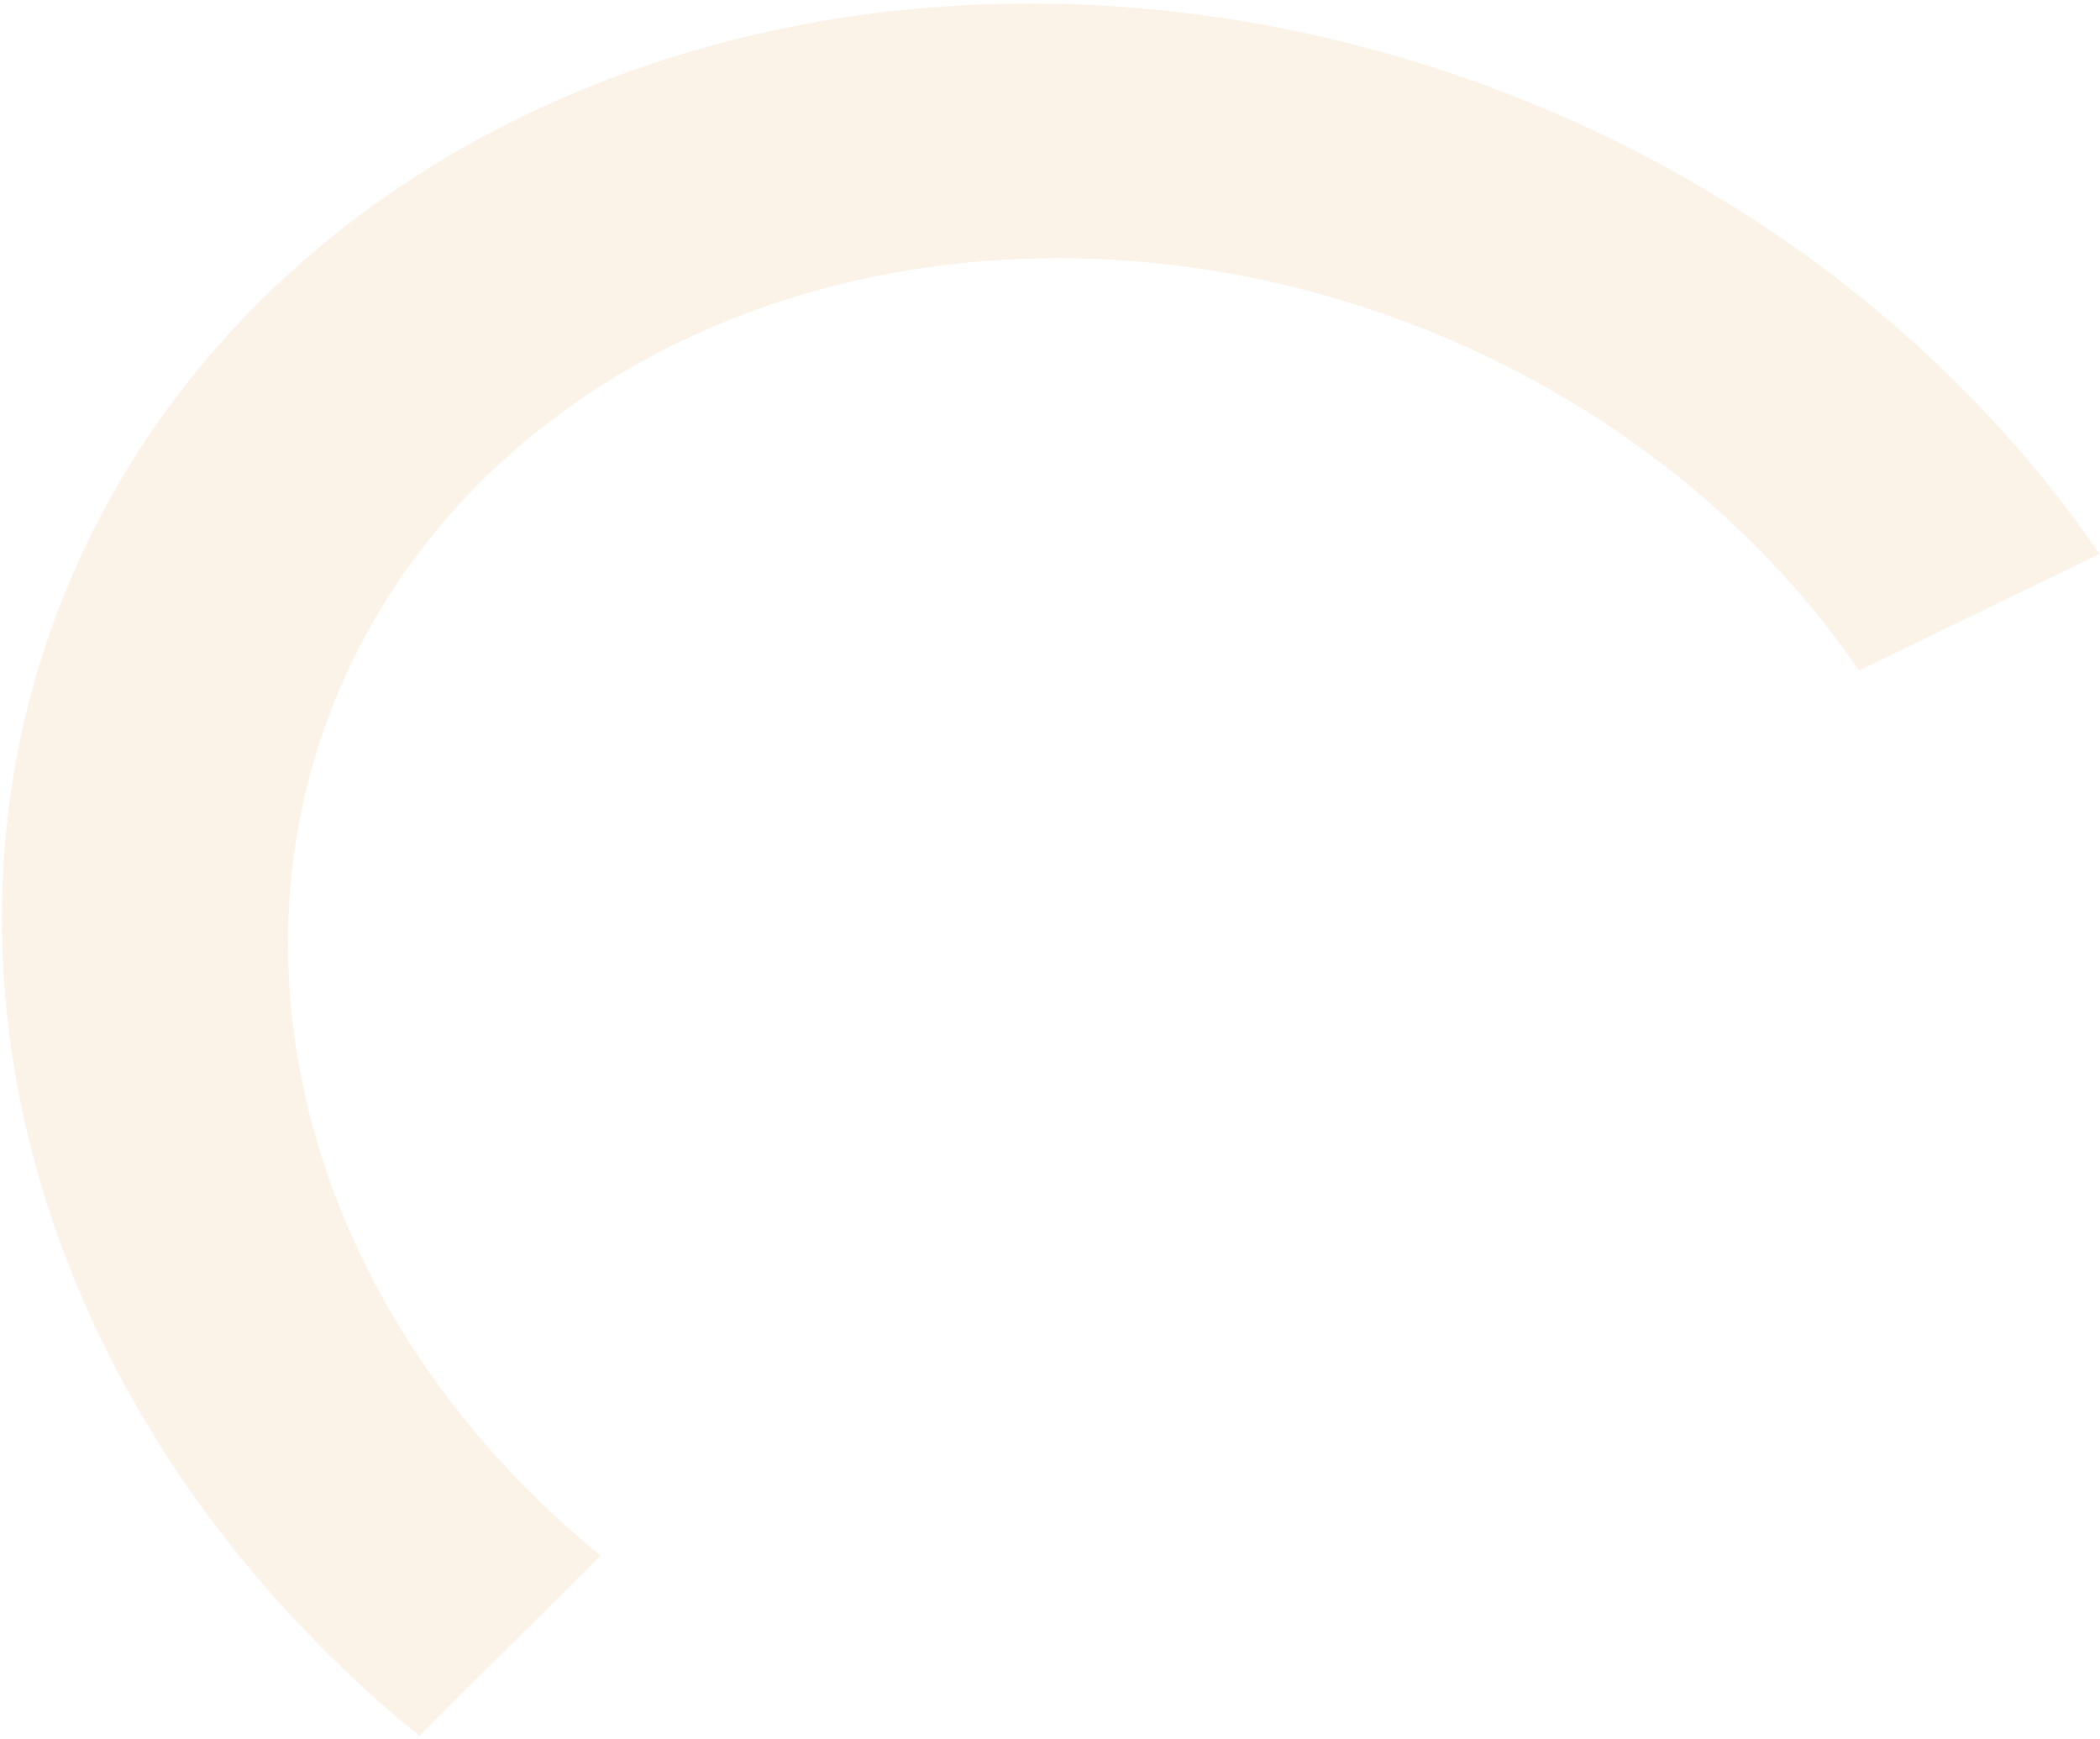 <svg width="523" height="433" viewBox="0 0 523 433" fill="none" xmlns="http://www.w3.org/2000/svg">
<path d="M522.861 137.947C500.622 105.506 471.186 77.063 436.578 54.577C401.969 32.09 363.01 16.093 322.38 7.685C281.75 -0.723 240.412 -1.341 201.211 5.871C162.009 13.084 125.873 27.958 95.289 49.468C64.705 70.979 40.398 98.617 24.041 130.481C7.683 162.345 -0.338 197.679 0.53 234.053C1.398 270.427 11.134 306.978 29.069 341.191C47.003 375.405 72.711 406.469 104.423 432.248L149.588 387.382C125.835 368.074 106.58 344.806 93.147 319.18C79.714 293.555 72.421 266.178 71.771 238.934C71.121 211.69 77.129 185.225 89.381 161.359C101.633 137.492 119.839 116.792 142.746 100.68C165.654 84.569 192.719 73.428 222.081 68.026C251.443 62.624 282.405 63.087 312.837 69.385C343.269 75.682 372.45 87.664 398.371 104.506C424.293 121.349 446.34 142.652 462.997 166.951L522.861 137.947Z" fill="#D88115" fill-opacity="0.1"/>
</svg>
